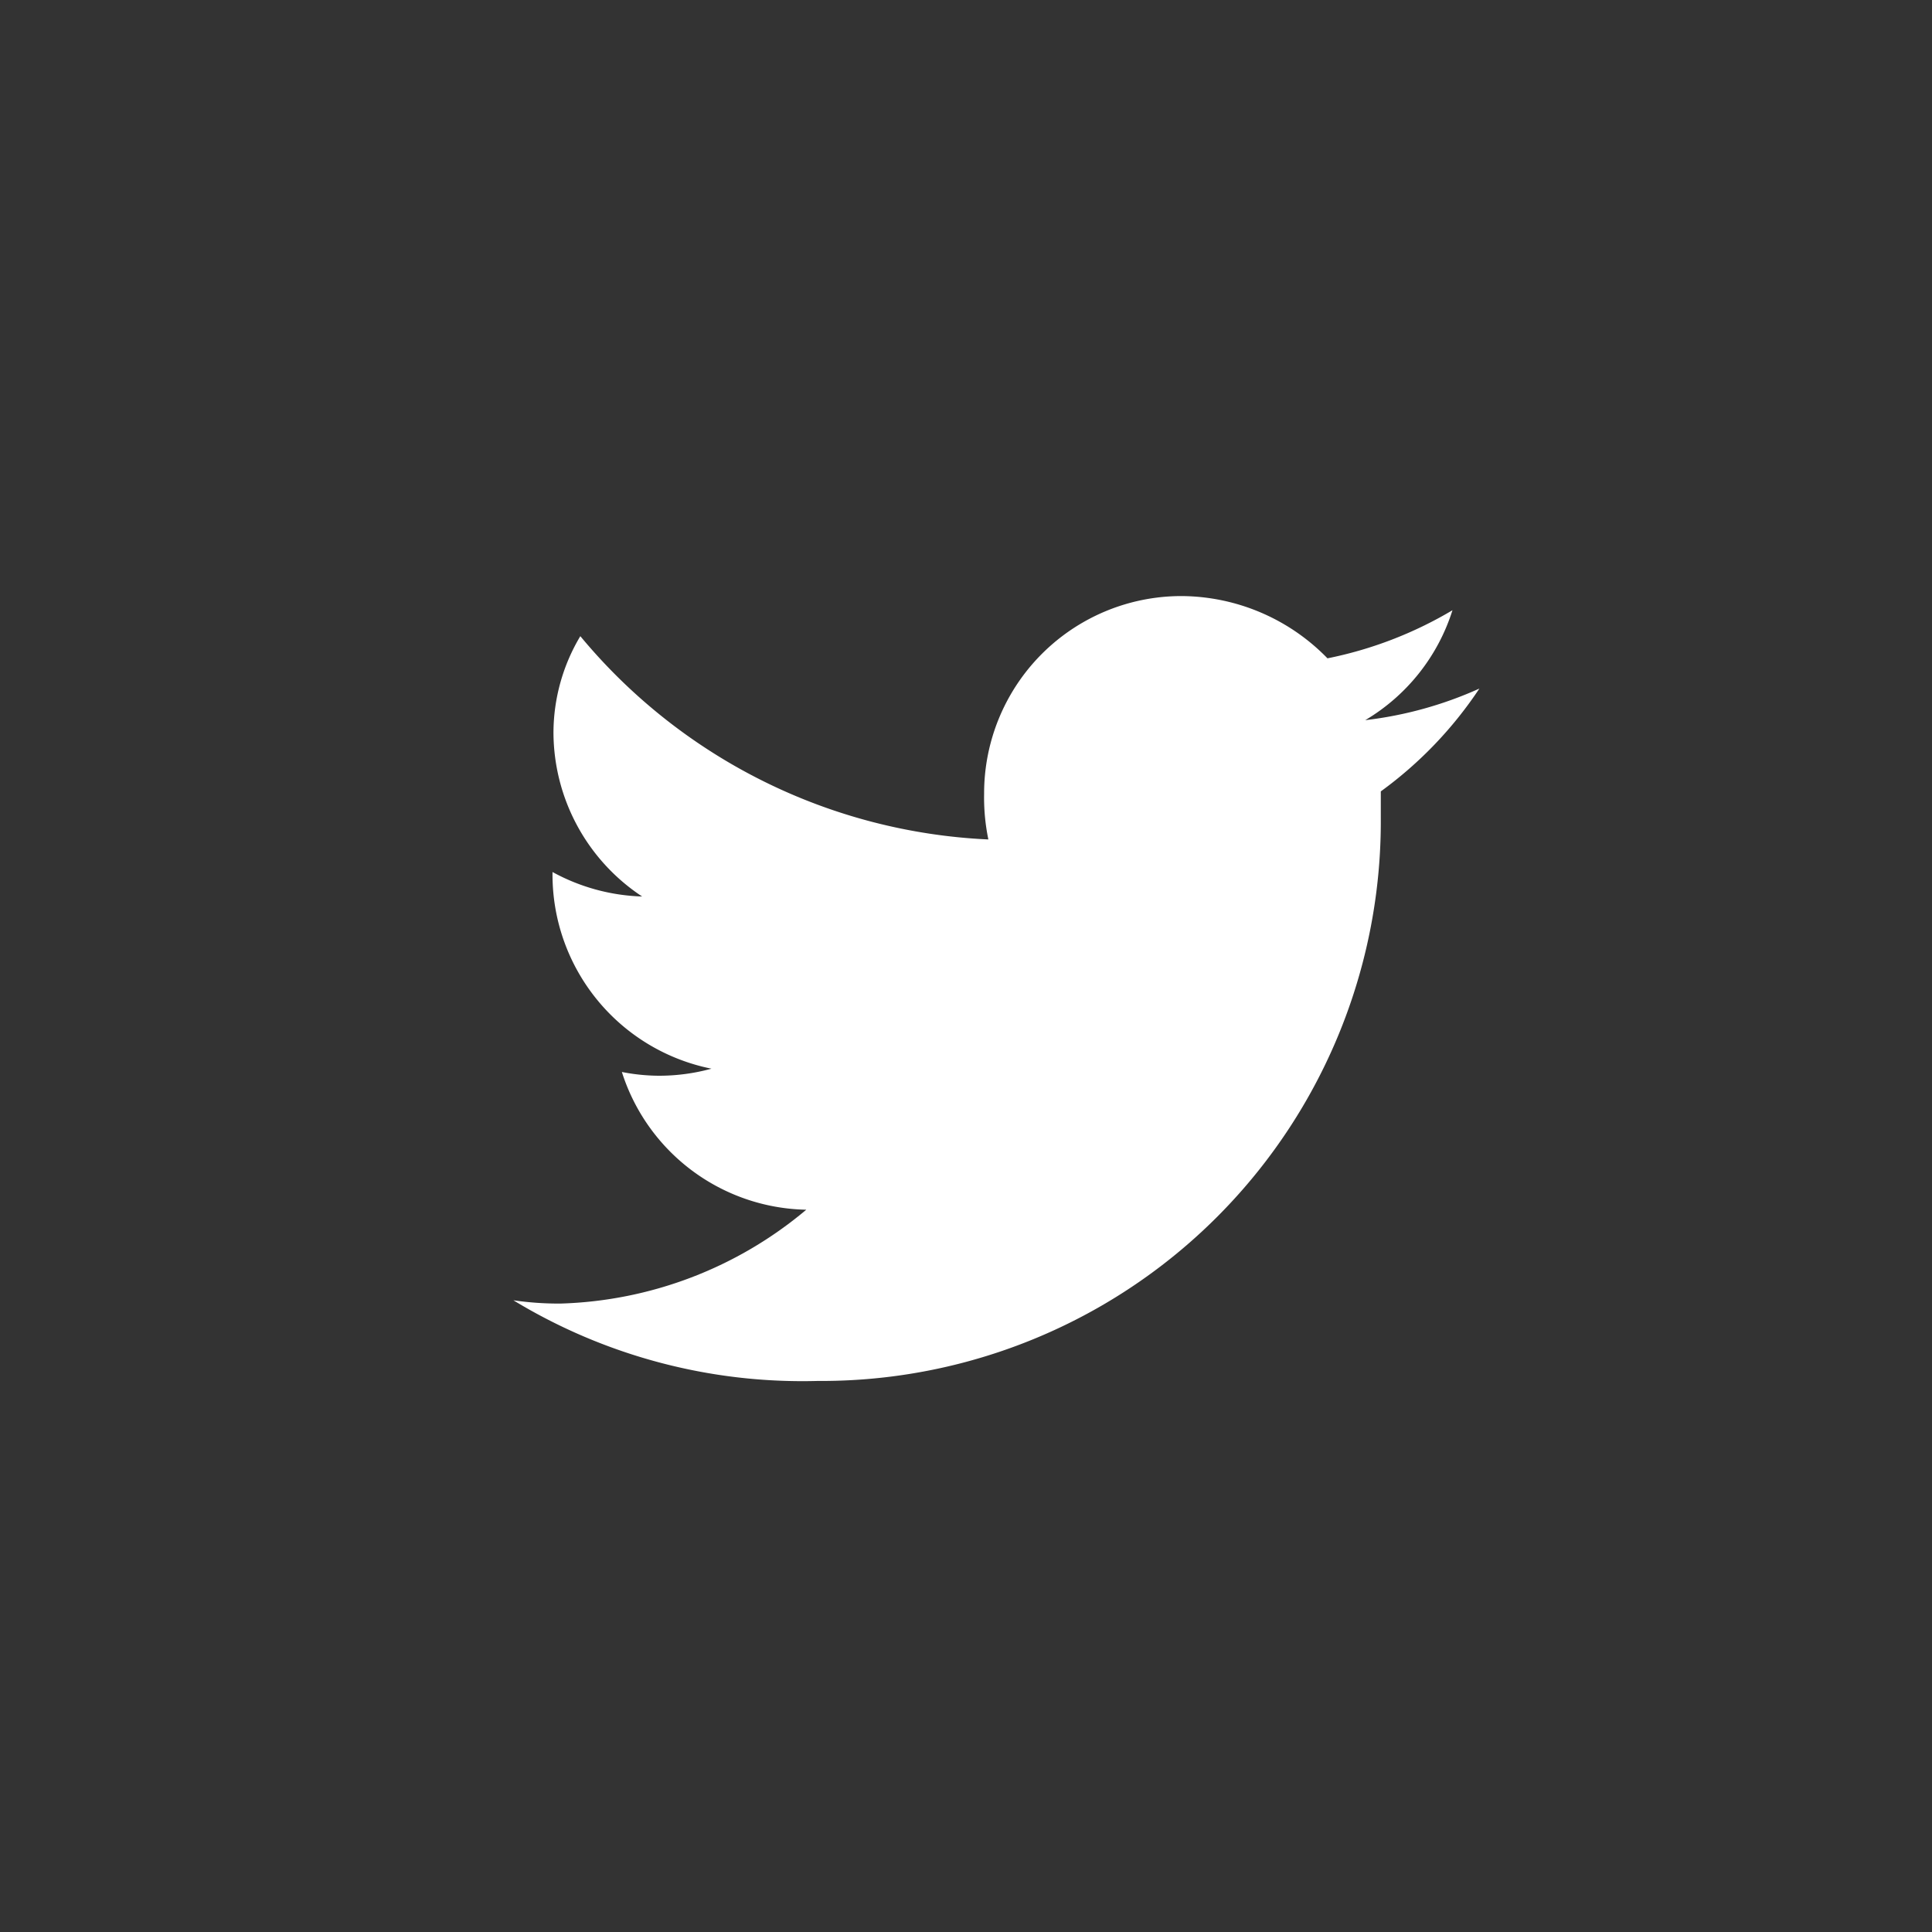 <svg id="Слой_1" data-name="Слой 1" xmlns="http://www.w3.org/2000/svg" viewBox="0 0 40 40"><rect x="0" y="0" width="40" height="40" fill="#333333" stroke="none"/><title>twitter</title><path fill="#ffffff" d="M30.629,14.256a7.995,7.995,0,0,1-2.363.654,4.068,4.068,0,0,0,1.806-2.276,8.229,8.229,0,0,1-2.588.996,4.245,4.245,0,0,0-3.017-1.289,4.085,4.085,0,0,0-4.092,4.092,4.274,4.274,0,0,0,.088.947,11.661,11.661,0,0,1-8.448-4.209,3.912,3.912,0,0,0-.556,1.992,4.082,4.082,0,0,0,1.836,3.398,4.115,4.115,0,0,1-1.856-.507v.049a4.099,4.099,0,0,0,3.291,4.023,4.101,4.101,0,0,1-1.093.146,4.037,4.037,0,0,1-.762-.078,4.089,4.089,0,0,0,3.818,2.852,8.28,8.28,0,0,1-5.088,1.943,6.483,6.483,0,0,1-.976-.068,11.524,11.524,0,0,0,6.299,1.67A11.585,11.585,0,0,0,28.588,16.922v-.537A8.313,8.313,0,0,0,30.629,14.256Z"/></svg>